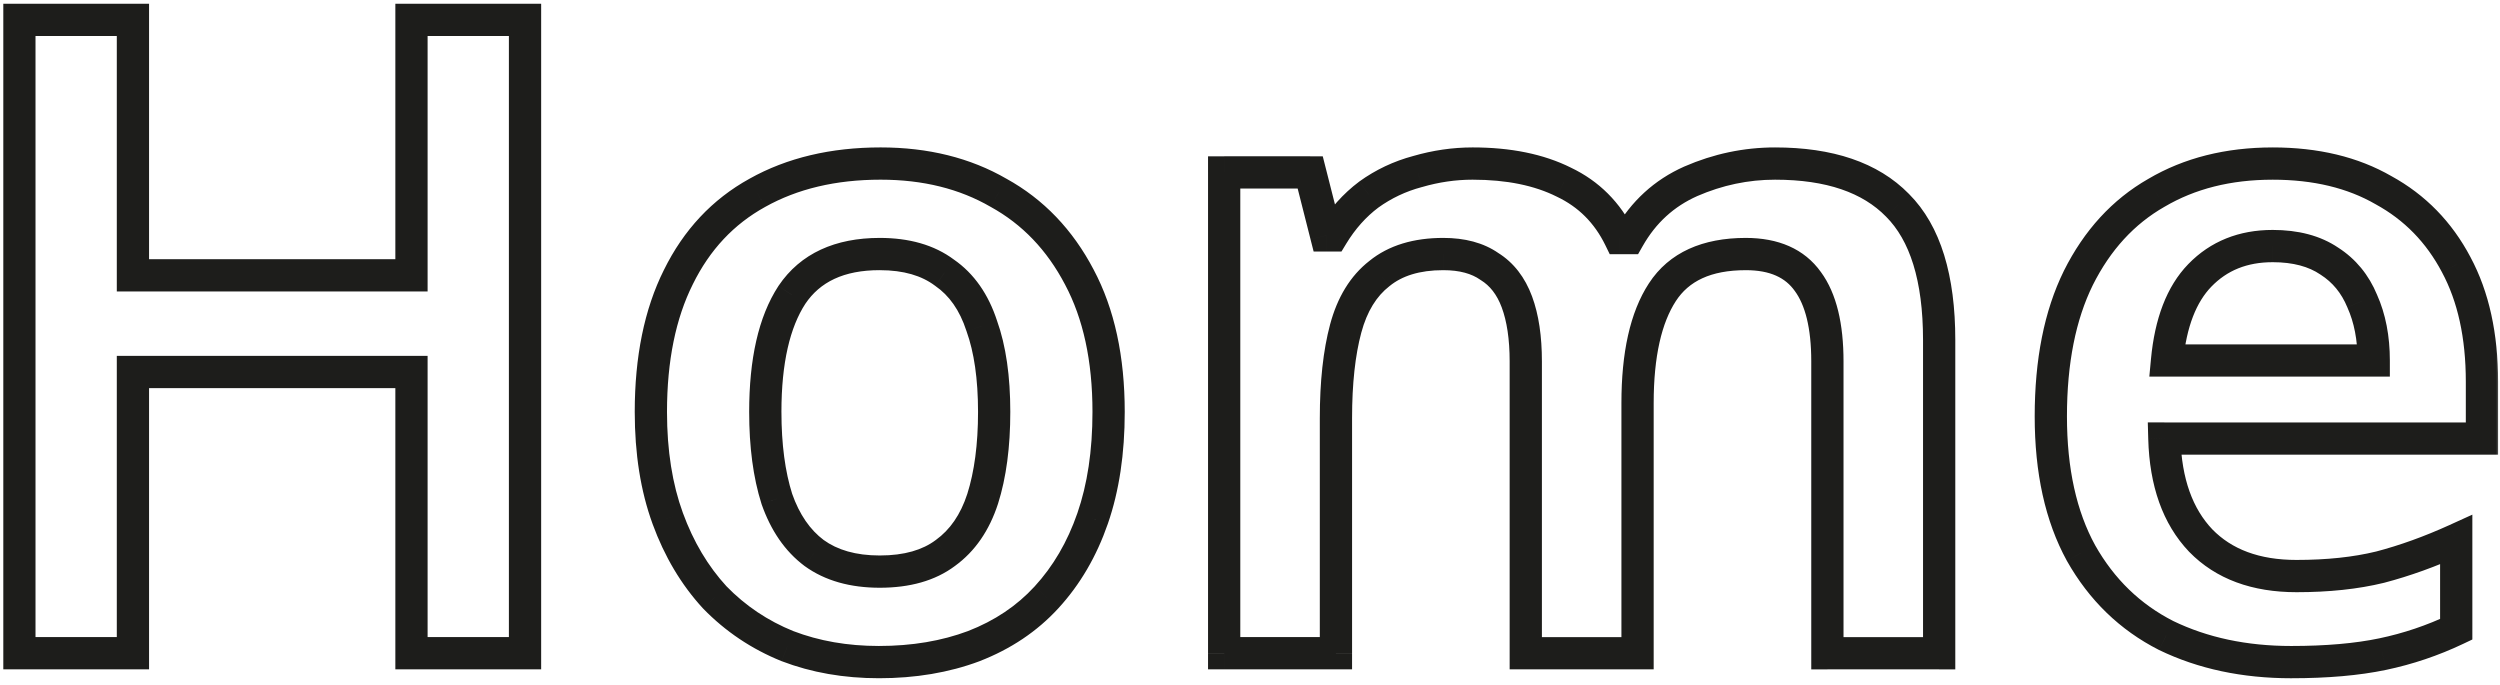 <svg fill="none" height="85" viewBox="0 0 310 85" width="310" xmlns="http://www.w3.org/2000/svg" xmlns:xlink="http://www.w3.org/1999/xlink"><mask id="a" fill="#000" height="85" maskUnits="userSpaceOnUse" width="310" x="0" y="0"><path d="m0 0h310v85h-310z" fill="#fff"/><path d="m65.103 81h-14.08v-34.87h-34.54v34.87h-14.08v-78.54h14.08v31.68h34.54v-31.68h14.08zm72.364-29.92c0 4.987-.66 9.387-1.98 13.2s-3.226 7.077-5.72 9.79c-2.42 2.64-5.426 4.657-9.02 6.05-3.52 1.32-7.443 1.98-11.77 1.98-4.106 0-7.883-.66-11.33-1.98-3.447-1.393-6.453-3.41-9.02-6.05-2.493-2.713-4.437-5.977-5.83-9.79-1.393-3.813-2.09-8.213-2.09-13.2 0-6.6 1.137-12.173 3.41-16.72 2.273-4.62 5.537-8.103 9.79-10.45 4.327-2.42 9.424-3.63 15.29-3.63 5.574 0 10.45 1.21 14.63 3.63 4.254 2.347 7.59 5.83 10.01 10.45 2.42 4.547 3.63 10.12 3.63 16.72zm-42.57 0c0 4.18.477 7.773 1.43 10.78 1.027 2.933 2.567 5.17 4.62 6.71 2.127 1.54 4.84 2.31 8.14 2.31 3.374 0 6.087-.77 8.14-2.31 2.127-1.54 3.667-3.777 4.62-6.71.954-3.007 1.43-6.6 1.43-10.78 0-4.253-.513-7.81-1.54-10.67-.953-2.933-2.493-5.133-4.62-6.6-2.053-1.54-4.73-2.31-8.03-2.31-4.986 0-8.616 1.687-10.89 5.06-2.2 3.373-3.3 8.213-3.3 14.52zm125.209-30.8c6.746 0 11.806 1.723 15.18 5.17 3.446 3.447 5.17 9.02 5.17 16.72v38.83h-13.86v-36.19c0-4.4-.807-7.7-2.42-9.9-1.614-2.273-4.18-3.41-7.7-3.41-4.84 0-8.287 1.577-10.34 4.73-2.054 3.153-3.08 7.737-3.08 13.75v31.02h-13.86v-36.19c0-2.933-.367-5.39-1.1-7.37-.734-1.98-1.87-3.447-3.41-4.4-1.467-1.027-3.374-1.54-5.72-1.54-3.3 0-5.94.807-7.92 2.42-1.98 1.54-3.374 3.813-4.18 6.82-.807 3.007-1.21 6.71-1.21 11.11v29.15h-13.86v-59.62h10.67l1.98 7.81h.77c1.246-2.053 2.75-3.74 4.51-5.06 1.833-1.32 3.85-2.273 6.05-2.86 2.273-.66 4.546-.99 6.82-.99 4.473 0 8.25.77 11.33 2.31 3.08 1.467 5.39 3.777 6.93 6.93h1.1c1.833-3.227 4.4-5.573 7.7-7.04 3.373-1.467 6.856-2.2 10.45-2.2zm61.695 0c5.353 0 9.937 1.1 13.75 3.3 3.887 2.127 6.893 5.207 9.02 9.24 2.127 3.96 3.19 8.8 3.19 14.52v7.04h-39.38c.147 5.427 1.65 9.643 4.51 12.65 2.86 2.933 6.82 4.4 11.88 4.4 3.887 0 7.333-.367 10.34-1.1 3.08-.807 6.233-1.943 9.46-3.41v11.11c-2.933 1.393-5.977 2.42-9.13 3.08s-6.93.99-11.33.99c-5.793 0-10.963-1.1-15.51-3.3-4.473-2.273-7.993-5.683-10.56-10.23-2.493-4.547-3.74-10.193-3.74-16.94 0-6.82 1.137-12.54 3.41-17.16 2.347-4.693 5.573-8.213 9.68-10.56 4.107-2.42 8.91-3.63 14.41-3.63zm0 10.23c-3.667 0-6.673 1.21-9.02 3.63-2.273 2.347-3.63 5.867-4.07 10.56h25.63c0-2.787-.477-5.243-1.43-7.37-.88-2.127-2.237-3.777-4.07-4.95-1.833-1.247-4.18-1.87-7.04-1.87z" fill="#000"/></mask><path d="m65.103 81v2h2v-2zm-14.08 0h-2v2h2zm0-34.87h2v-2h-2zm-34.54 0v-2h-2v2zm0 34.87v2h2v-2zm-14.08 0h-2v2h2zm0-78.54v-2h-2v2zm14.08 0h2v-2h-2zm0 31.68h-2v2h2zm34.54 0v2h2v-2zm0-31.68v-2h-2v2zm14.08 0h2v-2h-2zm0 76.54h-14.08v4h14.08zm-12.08 2v-34.87h-4v34.87zm-2-36.87h-34.54v4h34.54zm-36.54 2v34.87h4v-34.87zm2 32.87h-14.08v4h14.08zm-12.08 2v-78.54h-4v78.54zm-2-76.54h14.08v-4h-14.08zm12.08-2v31.68h4v-31.68zm2 33.68h34.54v-4h-34.54zm36.54-2v-31.68h-4v31.68zm-2-29.68h14.08v-4h-14.08zm12.08-2v78.54h4v-78.54zm72.384 61.82 1.89.654zm-5.72 9.79-1.472-1.353-.002.002zm-9.02 6.05.703 1.873.01-.004.01-.004zm-23.1 0-.75 1.854.017.007.017.007zm-9.02-6.05-1.473 1.353.019.021.02.02zm-5.83-9.79 1.879-.686zm1.32-29.92 1.789.894.006-.011zm9.79-10.45.966 1.751.01-.006zm29.92 0-1.002 1.731.018.01.018.01zm10.01 10.45-1.771.928.006.012zm-37.51 27.5-1.907.605.009.028.01.028zm4.62 6.71-1.2 1.6.013.01.014.01zm16.28 0-1.173-1.62-.013.01-.014.01zm4.62-6.71 1.902.618.003-.007.002-.007zm-.11-21.45-1.902.618.01.029.01.029zm-4.62-6.6-1.2 1.6.032.024.033.022zm-18.92 2.75-1.659-1.118-.008.013-.008.013zm37.27 14.52c0 4.814-.637 8.986-1.87 12.546l3.78 1.308c1.408-4.067 2.09-8.695 2.09-13.854zm-1.87 12.546c-1.238 3.579-3.011 6.598-5.302 9.091l2.945 2.706c2.696-2.934 4.736-6.441 6.137-10.489zm-5.304 9.093c-2.197 2.396-4.94 4.246-8.269 5.537l1.446 3.729c3.858-1.496 7.128-3.68 9.772-6.563zm-8.248 5.529c-3.264 1.224-6.945 1.853-11.068 1.853v4c4.531 0 8.697-.692 12.473-2.107zm-11.068 1.853c-3.889 0-7.42-.625-10.614-1.848l-1.431 3.735c3.699 1.417 7.722 2.112 12.045 2.112zm-10.58-1.834c-3.192-1.29-5.965-3.151-8.336-5.59l-2.868 2.788c2.762 2.841 6.003 5.014 9.704 6.51zm-8.297-5.549c-2.298-2.501-4.112-5.531-5.424-9.123l-3.757 1.373c1.474 4.035 3.547 7.531 6.236 10.457zm-5.424-9.123c-1.297-3.55-1.968-7.71-1.968-12.514h-4c0 5.169.722 9.809 2.212 13.886zm-1.968-12.514c0-6.379 1.099-11.627 3.199-15.826l-3.578-1.789c-2.447 4.894-3.621 10.793-3.621 17.614zm3.204-15.837c2.104-4.276 5.089-7.445 8.962-9.582l-1.932-3.502c-4.634 2.557-8.176 6.354-10.618 11.318zm8.972-9.588c3.978-2.225 8.726-3.376 14.313-3.376v-4c-6.145 0-11.591 1.269-16.266 3.885zm14.313-3.376c5.277 0 9.797 1.143 13.628 3.361l2.004-3.462c-4.528-2.622-9.761-3.899-15.632-3.899zm13.664 3.381c3.885 2.143 6.953 5.327 9.205 9.627l3.543-1.856c-2.588-4.941-6.193-8.723-10.815-11.273zm9.211 9.639c2.229 4.187 3.395 9.418 3.395 15.78h4c0-6.838-1.253-12.754-3.864-17.66zm-39.175 15.78c0 4.323.492 8.13 1.524 11.384l3.813-1.209c-.875-2.759-1.336-6.138-1.336-10.175zm1.542 11.441c1.13 3.228 2.876 5.825 5.308 7.649l2.4-3.2c-1.674-1.256-3.008-3.132-3.932-5.771zm5.335 7.669c2.547 1.844 5.701 2.69 9.313 2.69v-4c-2.988 0-5.26-.694-6.967-1.93zm9.313 2.69c3.671 0 6.846-.839 9.34-2.71l-2.4-3.2c-1.612 1.209-3.863 1.91-6.94 1.91zm9.313-2.69c2.527-1.83 4.289-4.448 5.349-7.712l-3.804-1.236c-.846 2.603-2.164 4.458-3.891 5.708zm5.354-7.725c1.032-3.254 1.523-7.062 1.523-11.384h-4c0 4.037-.461 7.416-1.336 10.175zm1.523-11.384c0-4.399-.528-8.201-1.657-11.346l-3.765 1.351c.925 2.576 1.422 5.886 1.422 9.994zm-1.638-11.288c-1.061-3.267-2.832-5.867-5.386-7.628l-2.271 3.293c1.699 1.172 3.009 2.972 3.853 5.572zm-5.322-7.582c-2.487-1.865-5.621-2.71-9.23-2.71v4c2.992 0 5.211.696 6.83 1.91zm-9.23-2.71c-5.48 0-9.817 1.889-12.548 5.942l3.317 2.235c1.815-2.694 4.739-4.178 9.231-4.178zm-12.565 5.968c-2.5 3.834-3.625 9.12-3.625 15.613h4c0-6.121 1.076-10.515 2.975-13.428zm138.764-10.018-1.43 1.399.008.008.008.008zm5.17 55.55v2h2v-2zm-13.86 0h-2v2h2zm-2.42-46.09-1.631 1.157.009.013.009.013zm-18.04 1.32 1.676 1.091zm-3.08 44.77v2h2v-2zm-13.86 0h-2v2h2zm-1.1-43.56-1.876.695zm-3.41-4.4-1.147 1.639.046.032.048.03zm-13.64.88 1.228 1.579.018-.014.017-.014zm-4.18 6.82-1.932-.518zm-1.21 40.26v2h2v-2zm-13.86 0h-2v2h2zm0-59.62v-2h-2v2zm10.67 0 1.938-.491-.382-1.508h-1.556zm1.98 7.81-1.939.491.383 1.508h1.556zm.77 0v2h1.125l.584-.962zm4.51-5.06-1.169-1.623-.016.011-.015.012zm6.05-2.86.515 1.933.021-.006.021-.006zm18.15 1.32-.895 1.789.018.009.017.008zm6.93 6.93-1.797.878.548 1.122h1.249zm1.1 0v2h1.164l.575-1.012zm7.7-7.04-.798-1.834-.007.003-.008.003zm10.45-.2c6.427 0 10.883 1.639 13.75 4.569l2.859-2.798c-3.879-3.963-9.543-5.771-16.609-5.771zm13.766 4.584c2.903 2.904 4.584 7.839 4.584 15.306h4c0-7.933-1.766-14.145-5.756-18.134zm4.584 15.306v38.83h4v-38.83zm2 36.83h-13.86v4h13.86zm-11.86 2v-36.19h-4v36.19zm0-36.19c0-4.585-.83-8.387-2.807-11.083l-3.226 2.365c1.25 1.704 2.033 4.503 2.033 8.717zm-2.789-11.057c-2.087-2.94-5.353-4.253-9.331-4.253v4c3.062 0 4.928.961 6.069 2.567zm-9.331-4.253c-5.298 0-9.489 1.757-12.016 5.639l3.352 2.183c1.579-2.425 4.282-3.821 8.664-3.821zm-12.016 5.639c-2.357 3.619-3.404 8.652-3.404 14.841h4c0-5.837 1.005-9.971 2.756-12.659zm-3.404 14.841v31.02h4v-31.02zm2 29.02h-13.86v4h13.86zm-11.86 2v-36.19h-4v36.19zm0-36.19c0-3.085-.384-5.794-1.225-8.065l-3.751 1.389c.626 1.69.976 3.894.976 6.675zm-1.225-8.065c-.861-2.325-2.253-4.181-4.233-5.406l-2.105 3.401c1.101.681 1.982 1.76 2.587 3.394zm-4.138-5.344c-1.894-1.325-4.237-1.901-6.867-1.901v4c2.062 0 3.533.451 4.573 1.179zm-6.867-1.901c-3.624 0-6.754.89-9.184 2.869l2.527 3.101c1.53-1.247 3.681-1.97 6.657-1.97zm-9.148 2.841c-2.4 1.866-3.992 4.556-4.884 7.88l3.863 1.037c.722-2.689 1.916-4.546 3.477-5.76zm-4.884 7.88c-.866 3.229-1.278 7.119-1.278 11.628h4c0-4.291.394-7.808 1.141-10.592zm-1.278 11.628v29.15h4v-29.15zm2 27.15h-13.86v4h13.86zm-11.86 2v-59.62h-4v59.62zm-2-57.62h10.67v-4h-10.67zm8.731-1.508 1.98 7.81 3.877-.983-1.98-7.81zm3.919 9.319h.77v-4h-.77zm2.479-.962c1.127-1.855 2.463-3.345 4.001-4.498l-2.4-3.2c-1.982 1.487-3.653 3.371-5.02 5.622zm3.969-4.475c1.635-1.177 3.43-2.026 5.397-2.551l-1.031-3.865c-2.432.649-4.671 1.706-6.703 3.169zm5.439-2.562c2.1-.61 4.186-.911 6.263-.911v-4c-2.47 0-4.931.359-7.378 1.069zm6.263-.911c4.252 0 7.703.733 10.435 2.099l1.789-3.578c-3.428-1.714-7.53-2.521-12.224-2.521zm10.47 2.116c2.659 1.266 4.645 3.242 5.993 6.002l3.594-1.755c-1.732-3.547-4.367-6.191-7.867-7.858zm7.79 7.124h1.1v-4h-1.1zm2.839-1.012c1.628-2.866 3.875-4.912 6.773-6.2l-1.625-3.655c-3.702 1.645-6.588 4.292-8.626 7.88zm6.758-6.194c3.128-1.36 6.34-2.034 9.653-2.034v-4c-3.875 0-7.629.792-11.248 2.366zm85.098-.734-.999 1.732.019.011.02.011zm9.02 9.24-1.769.933.004.007.003.007zm3.19 21.56v2h2v-2zm-39.38 0v-2h-2.055l.056 2.054zm4.51 12.65-1.449 1.378.009.009.008.009zm22.22 3.3.474 1.943.016-.004.017-.004zm9.46-3.41h2v-3.106l-2.827 1.285zm0 11.11.858 1.807 1.142-.542v-1.264zm-9.13 3.08-.41-1.958zm-26.84-2.31-.906 1.783.017.009.018.009zm-10.56-10.23-1.753.962.005.011.006.011zm-.33-34.1-1.789-.894-.005.011zm9.68-10.56.992 1.736.012-.007.012-.007zm5.39 10.23-1.436-1.392v.001zm-4.07 10.56-1.991-.187-.205 2.187h2.196zm25.63 0v2h2v-2zm-1.43-7.37-1.848.765.011.027.012.026zm-4.07-4.95-1.124 1.654.023.016.023.015zm-7.04-10.1c5.078 0 9.301 1.042 12.751 3.032l1.999-3.465c-4.177-2.409-9.121-3.568-14.75-3.568zm12.79 3.054c3.532 1.932 6.262 4.722 8.211 8.418l3.538-1.866c-2.304-4.37-5.587-7.741-9.829-10.062zm8.218 8.432c1.934 3.6 2.952 8.096 2.952 13.574h4c0-5.962-1.108-11.147-3.428-15.466zm2.952 13.574v7.04h4v-7.04zm2 5.04h-39.38v4h39.38zm-41.379 2.054c.156 5.765 1.765 10.511 5.06 13.974l2.898-2.757c-2.425-2.55-3.822-6.237-3.96-11.326zm5.077 13.992c3.321 3.406 7.848 5.004 13.312 5.004v-4c-4.656 0-8.049-1.336-10.448-3.796zm13.312 5.004c4.008 0 7.619-.378 10.814-1.157l-.948-3.886c-2.818.687-6.1 1.043-9.866 1.043zm10.847-1.165c3.201-.839 6.462-2.015 9.781-3.524l-1.655-3.641c-3.135 1.425-6.181 2.521-9.14 3.296zm6.953-5.345v11.11h4v-11.11zm1.142 9.303c-2.791 1.326-5.684 2.302-8.682 2.929l.82 3.915c3.309-.693 6.503-1.77 9.578-3.231zm-8.682 2.929c-2.979.624-6.611.948-10.92.948v4c4.492 0 8.413-.336 11.74-1.032zm-10.92.948c-5.536 0-10.401-1.05-14.639-3.1l-1.742 3.601c4.856 2.349 10.33 3.5 16.381 3.5zm-14.604-3.083c-4.107-2.087-7.343-5.212-9.724-9.43l-3.484 1.966c2.753 4.875 6.557 8.57 11.396 11.03zm-9.712-9.409c-2.29-4.176-3.494-9.47-3.494-15.978h-4c0 6.985 1.29 12.985 3.987 17.902zm-3.494-15.978c0-6.609 1.103-12.006 3.205-16.277l-3.589-1.766c-2.445 4.969-3.616 11.012-3.616 18.043zm3.199-16.266c2.19-4.38 5.157-7.588 8.883-9.718l-1.984-3.473c-4.487 2.564-7.974 6.396-10.477 11.402zm8.907-9.731c3.754-2.212 8.195-3.353 13.394-3.353v-4c-5.801 0-10.966 1.279-15.425 3.907zm13.394 2.877c-4.155 0-7.697 1.393-10.456 4.238l2.872 2.785c1.935-1.995 4.406-3.022 7.584-3.022zm-10.456 4.238c-2.704 2.791-4.161 6.814-4.625 11.765l3.982.373c.416-4.436 1.673-7.453 3.516-9.355zm-2.634 13.952h25.63v-4h-25.63zm27.63-2c0-3.014-.516-5.759-1.605-8.188l-3.65 1.636c.818 1.824 1.255 3.993 1.255 6.552zm-1.582-8.135c-1.027-2.482-2.641-4.463-4.84-5.87l-2.156 3.369c1.468.94 2.567 2.259 3.3 4.03zm-4.793-5.839c-2.249-1.529-5.019-2.216-8.165-2.216v4c2.575 0 4.498.56 5.916 1.524z" fill="#1d1d1b" mask="url(#a)"/></svg>